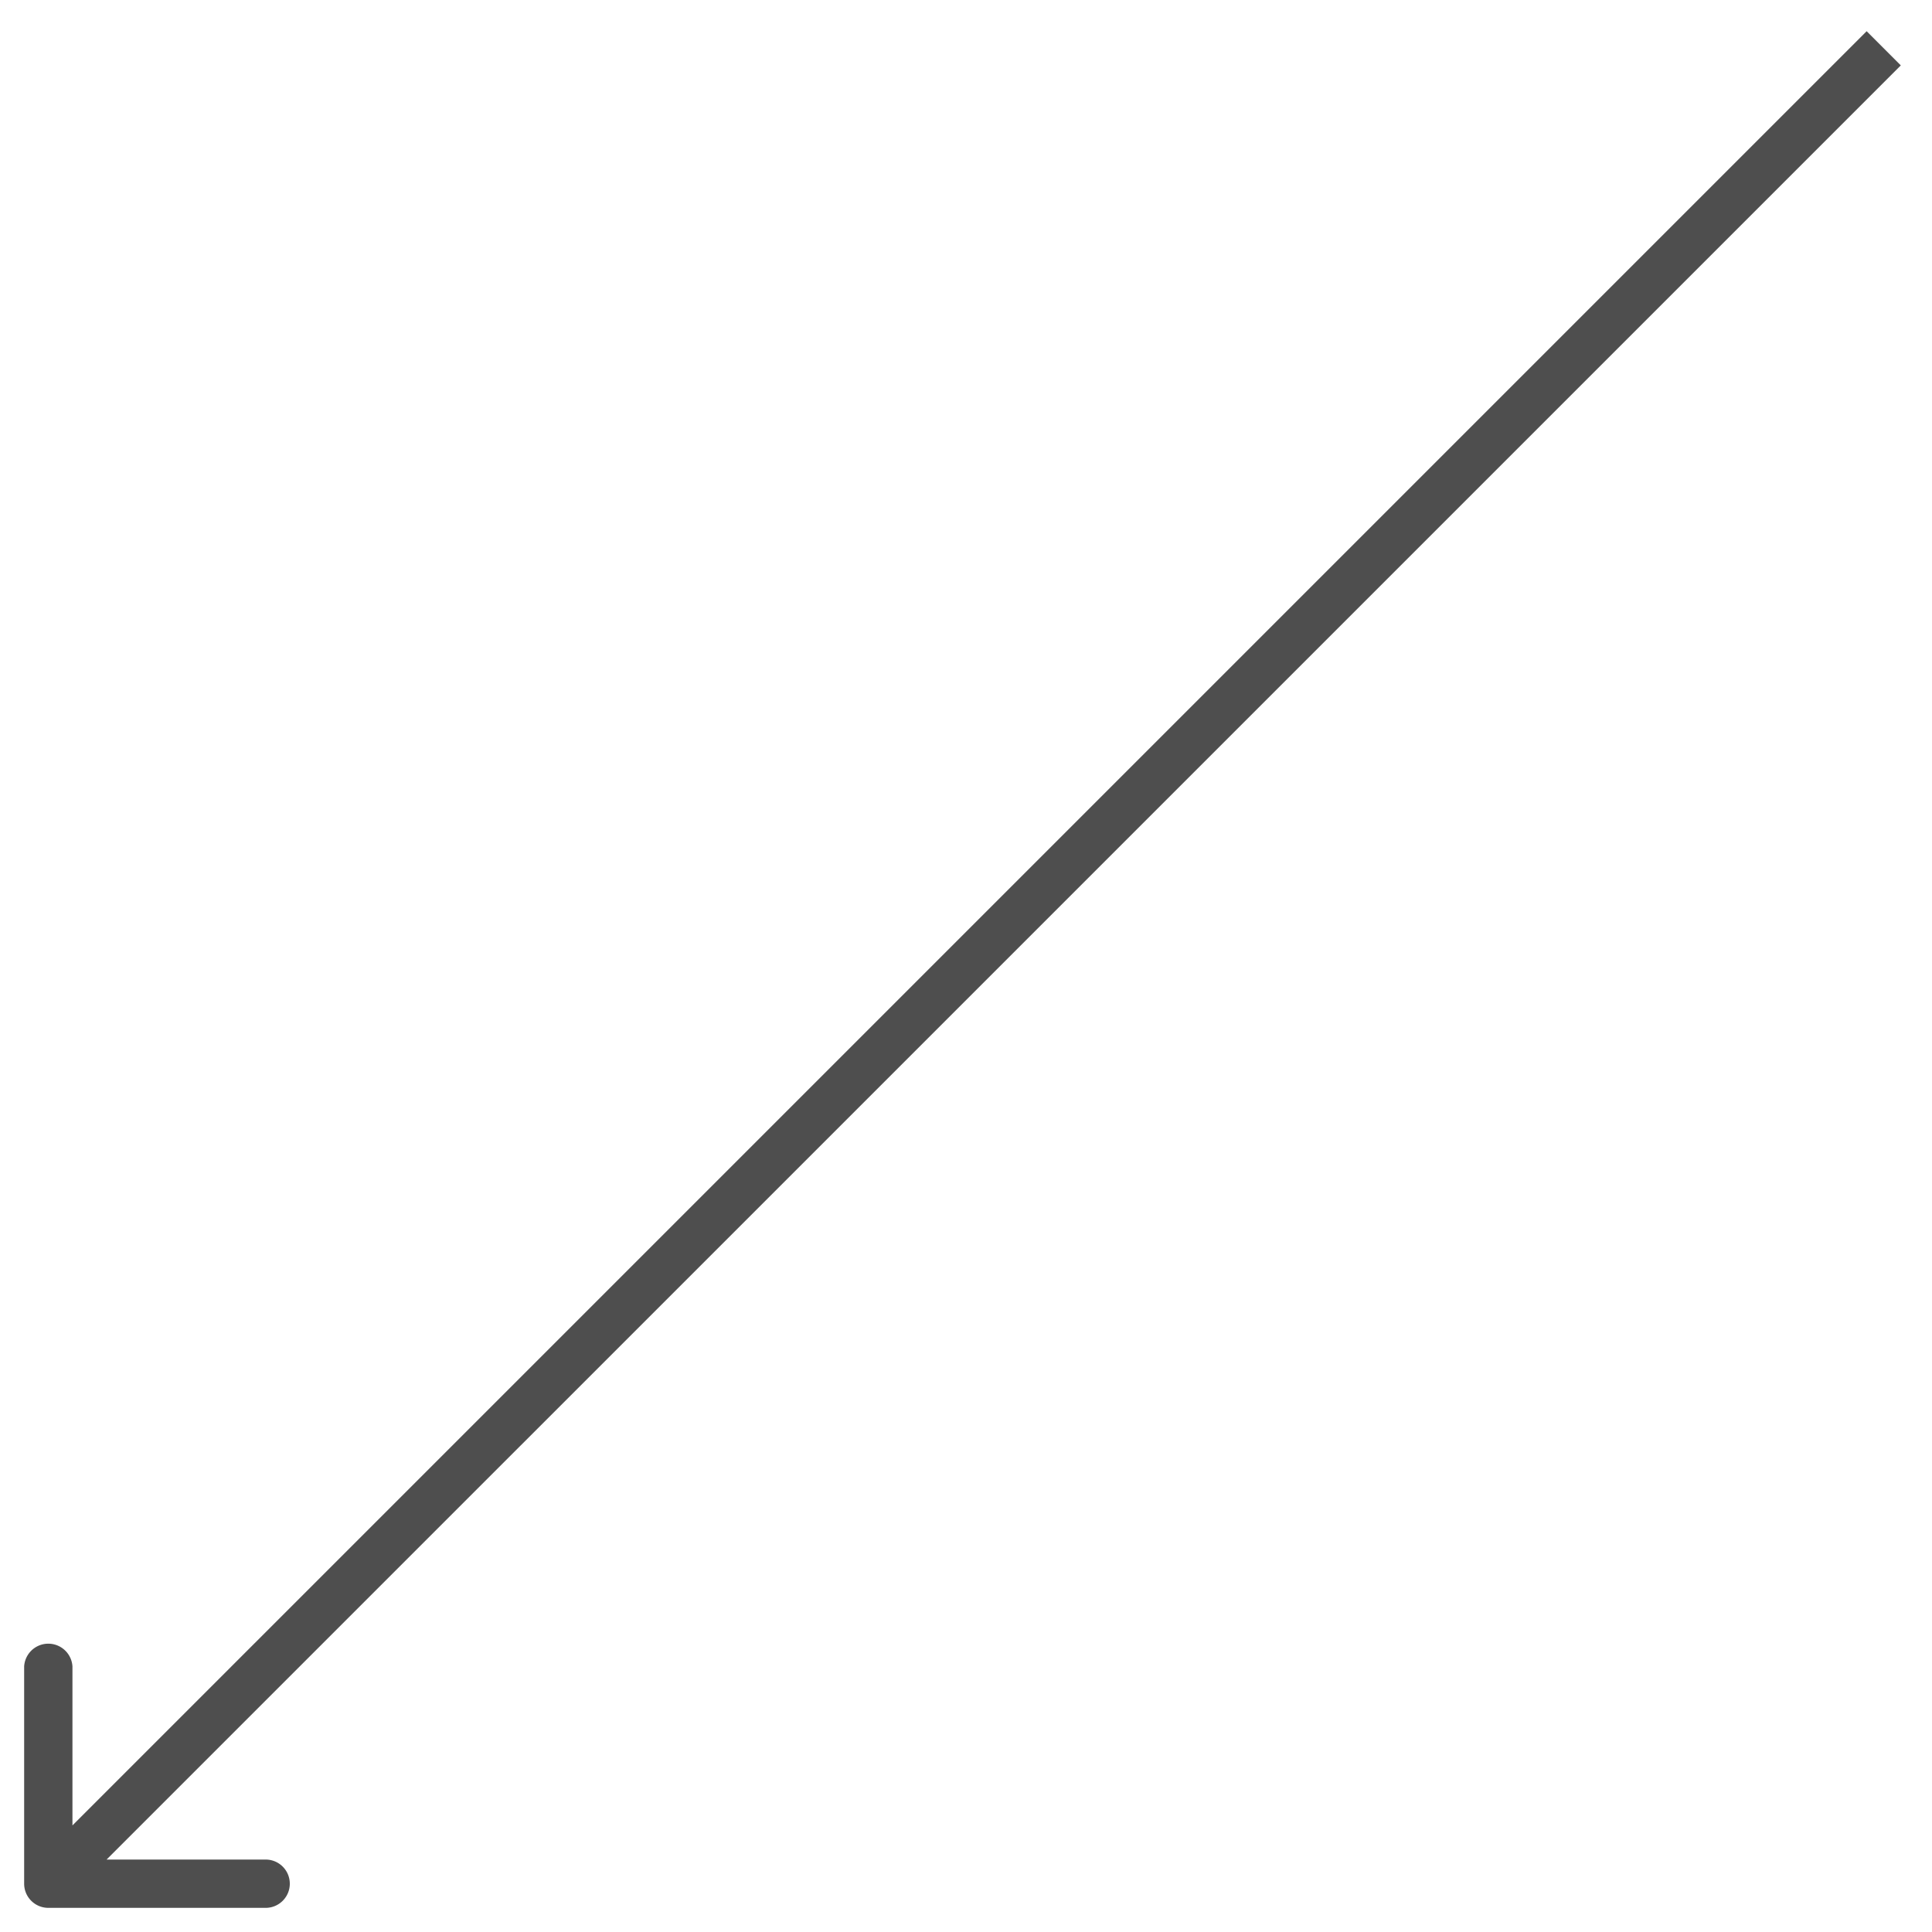 <?xml version="1.0" encoding="UTF-8"?> <svg xmlns="http://www.w3.org/2000/svg" width="40" height="40" fill="none"><path fill="#4E4E4E" d="M6 39c0 .276-.224.5-.5.5H1a.5.5 0 0 1-.5-.5v-4.5a.501.501 0 0 1 1 0v3.293L38.647.646l.707.708L2.207 38.5H5.5a.5.5 0 0 1 .5.5"></path></svg> 